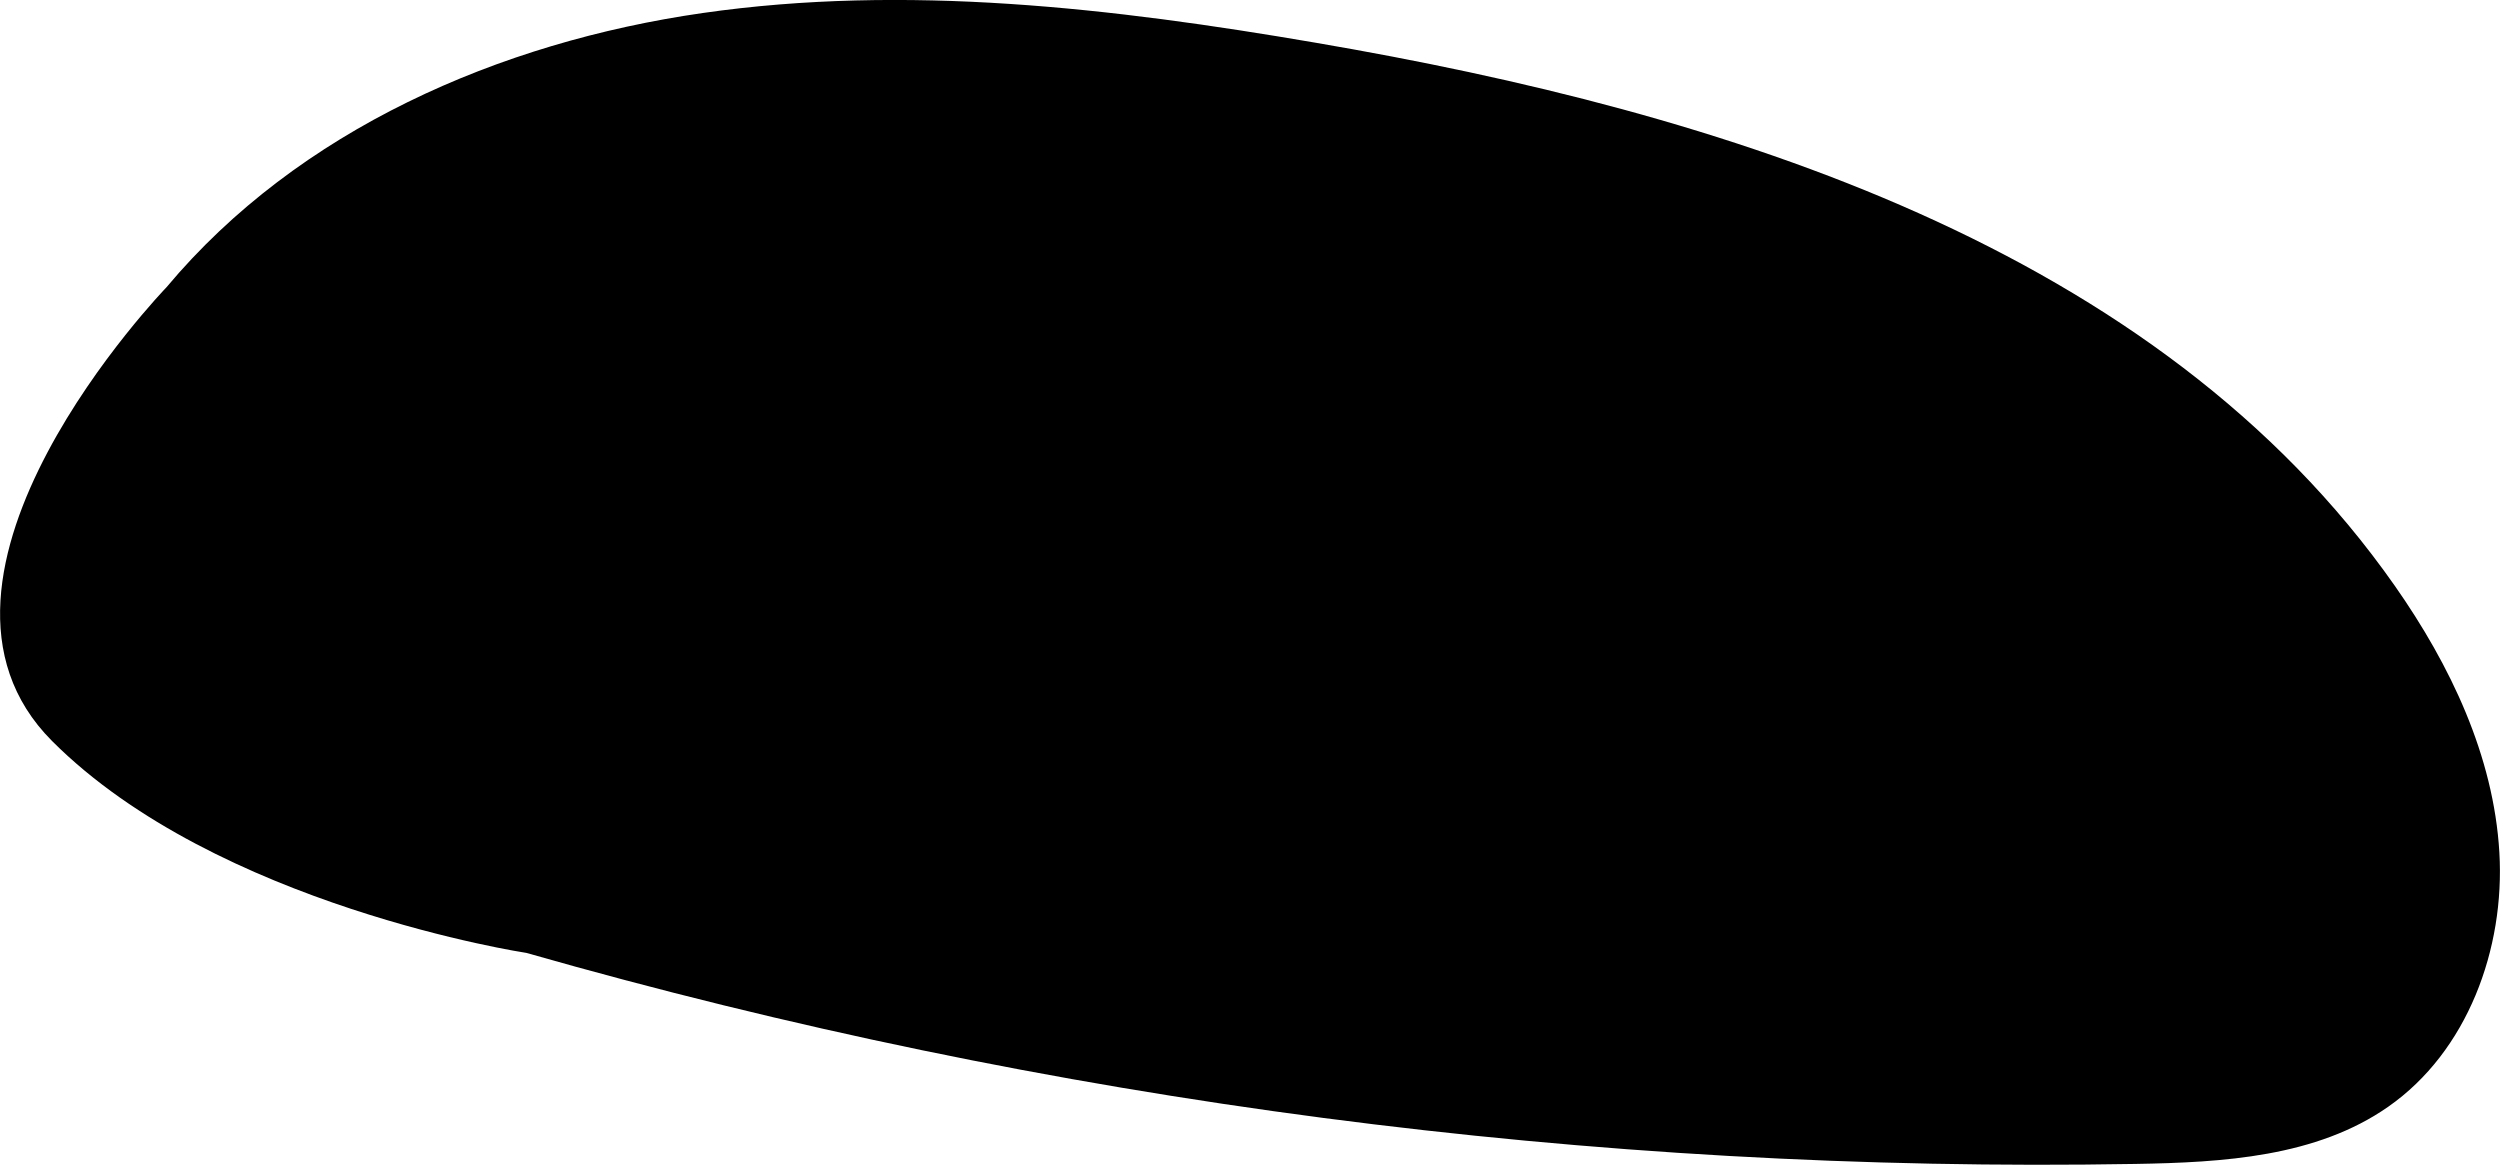 <?xml version="1.0" encoding="UTF-8"?> <svg xmlns="http://www.w3.org/2000/svg" xmlns:xlink="http://www.w3.org/1999/xlink" version="1.1" id="Слой_1" x="0px" y="0px" viewBox="0 0 118.95 55.42" style="enable-background:new 0 0 118.95 55.42;" xml:space="preserve"> <g> <path d="M25.05,45.34c24.84,7.1,50.73,10.49,76.55,10.04c4.17-0.07,8.61-0.33,12.03-2.72c3.77-2.63,5.56-7.51,5.29-12.1 c-0.27-4.59-2.33-8.91-4.97-12.68C102.65,11.75,81.99,5.35,62.58,2.03c-9.63-1.65-19.48-2.8-29.15-1.41S14.19,6.18,7.92,13.67 c0,0-13.28,13.74-5.44,21.59S25.05,45.34,25.05,45.34z"></path> </g> </svg> 
